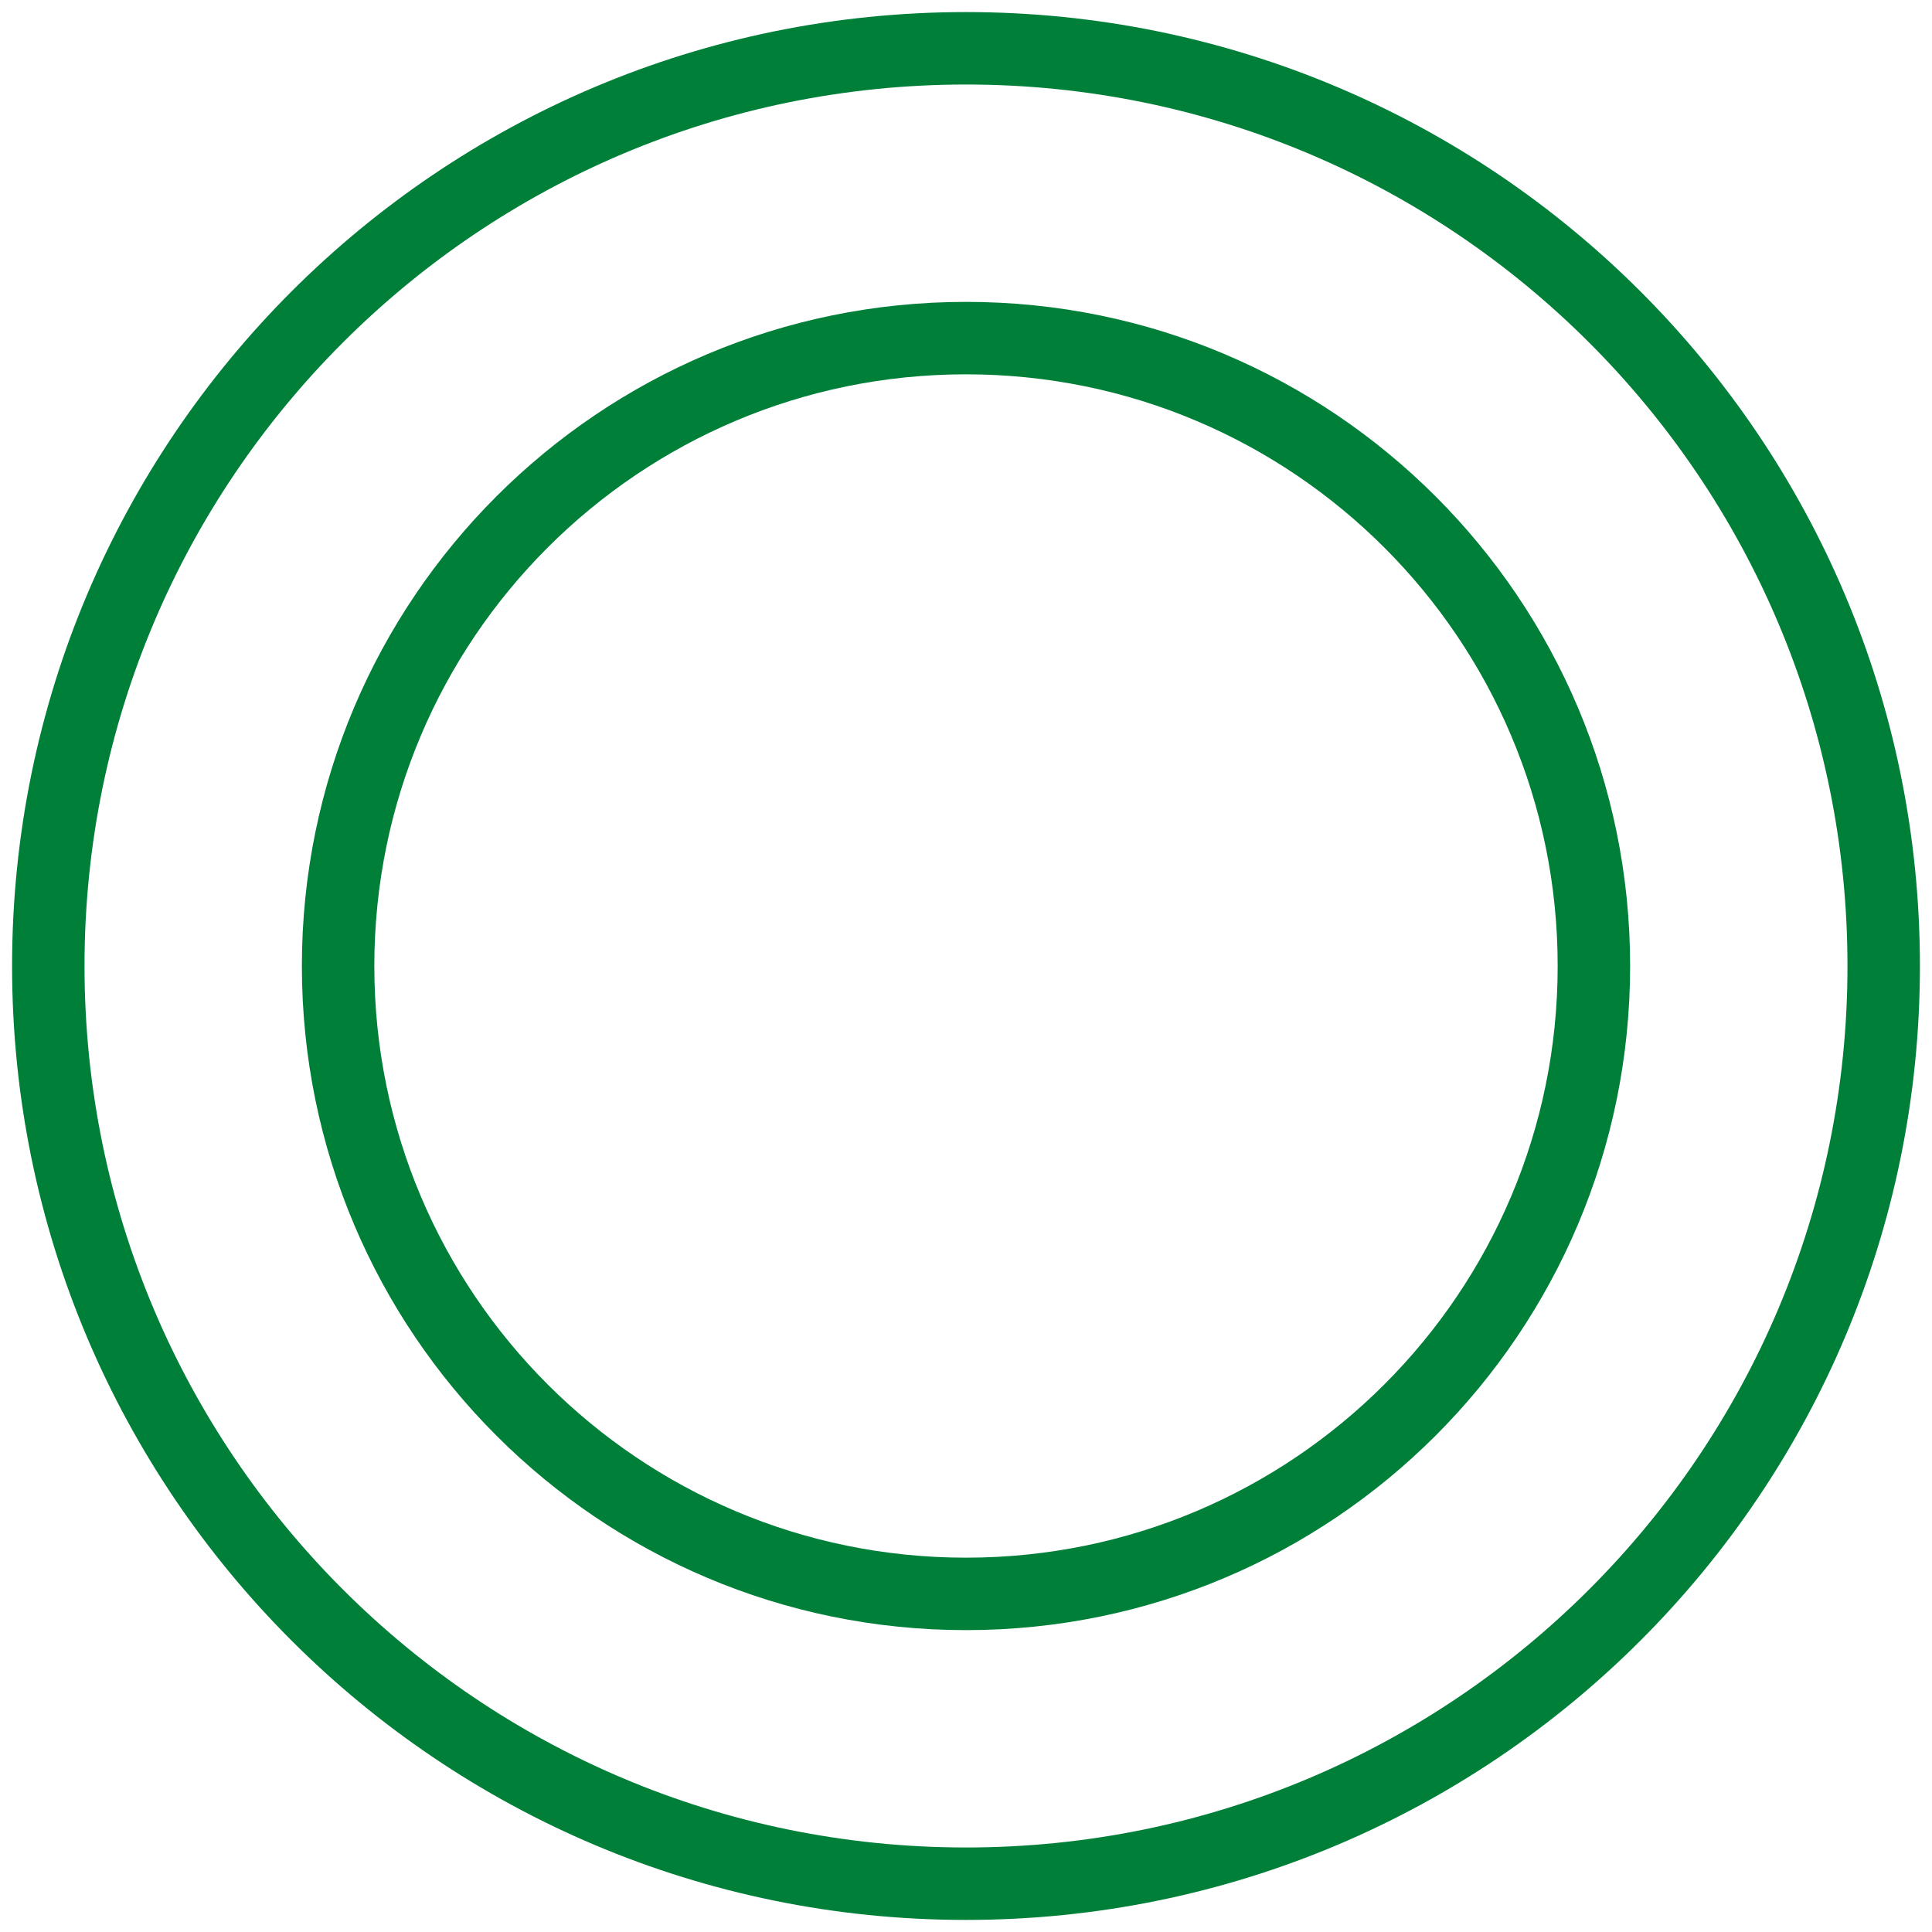 <svg width="40" height="40" viewBox="0 0 40 40" fill="none" xmlns="http://www.w3.org/2000/svg">
<g clip-path="url(#clip0_15301_12683)">
<path d="M20 39C30.493 39 39 30.493 39 20C39 9.507 30.493 1 20 1C9.507 1 1 9.507 1 20C1 30.493 9.507 39 20 39Z" stroke="#007F39" stroke-width="1.5" stroke-linecap="square"/>
<path d="M20 33C27.18 33 33 27.18 33 20C33 12.82 27.18 7 20 7C12.82 7 7 12.82 7 20C7 27.18 12.82 33 20 33Z" stroke="#007F39" stroke-width="1.5" stroke-linecap="square"/>
</g>
<defs>
<clipPath id="clip0_15301_12683">
<rect width="40" height="40" fill="white"/>
</clipPath>
</defs>
</svg>
